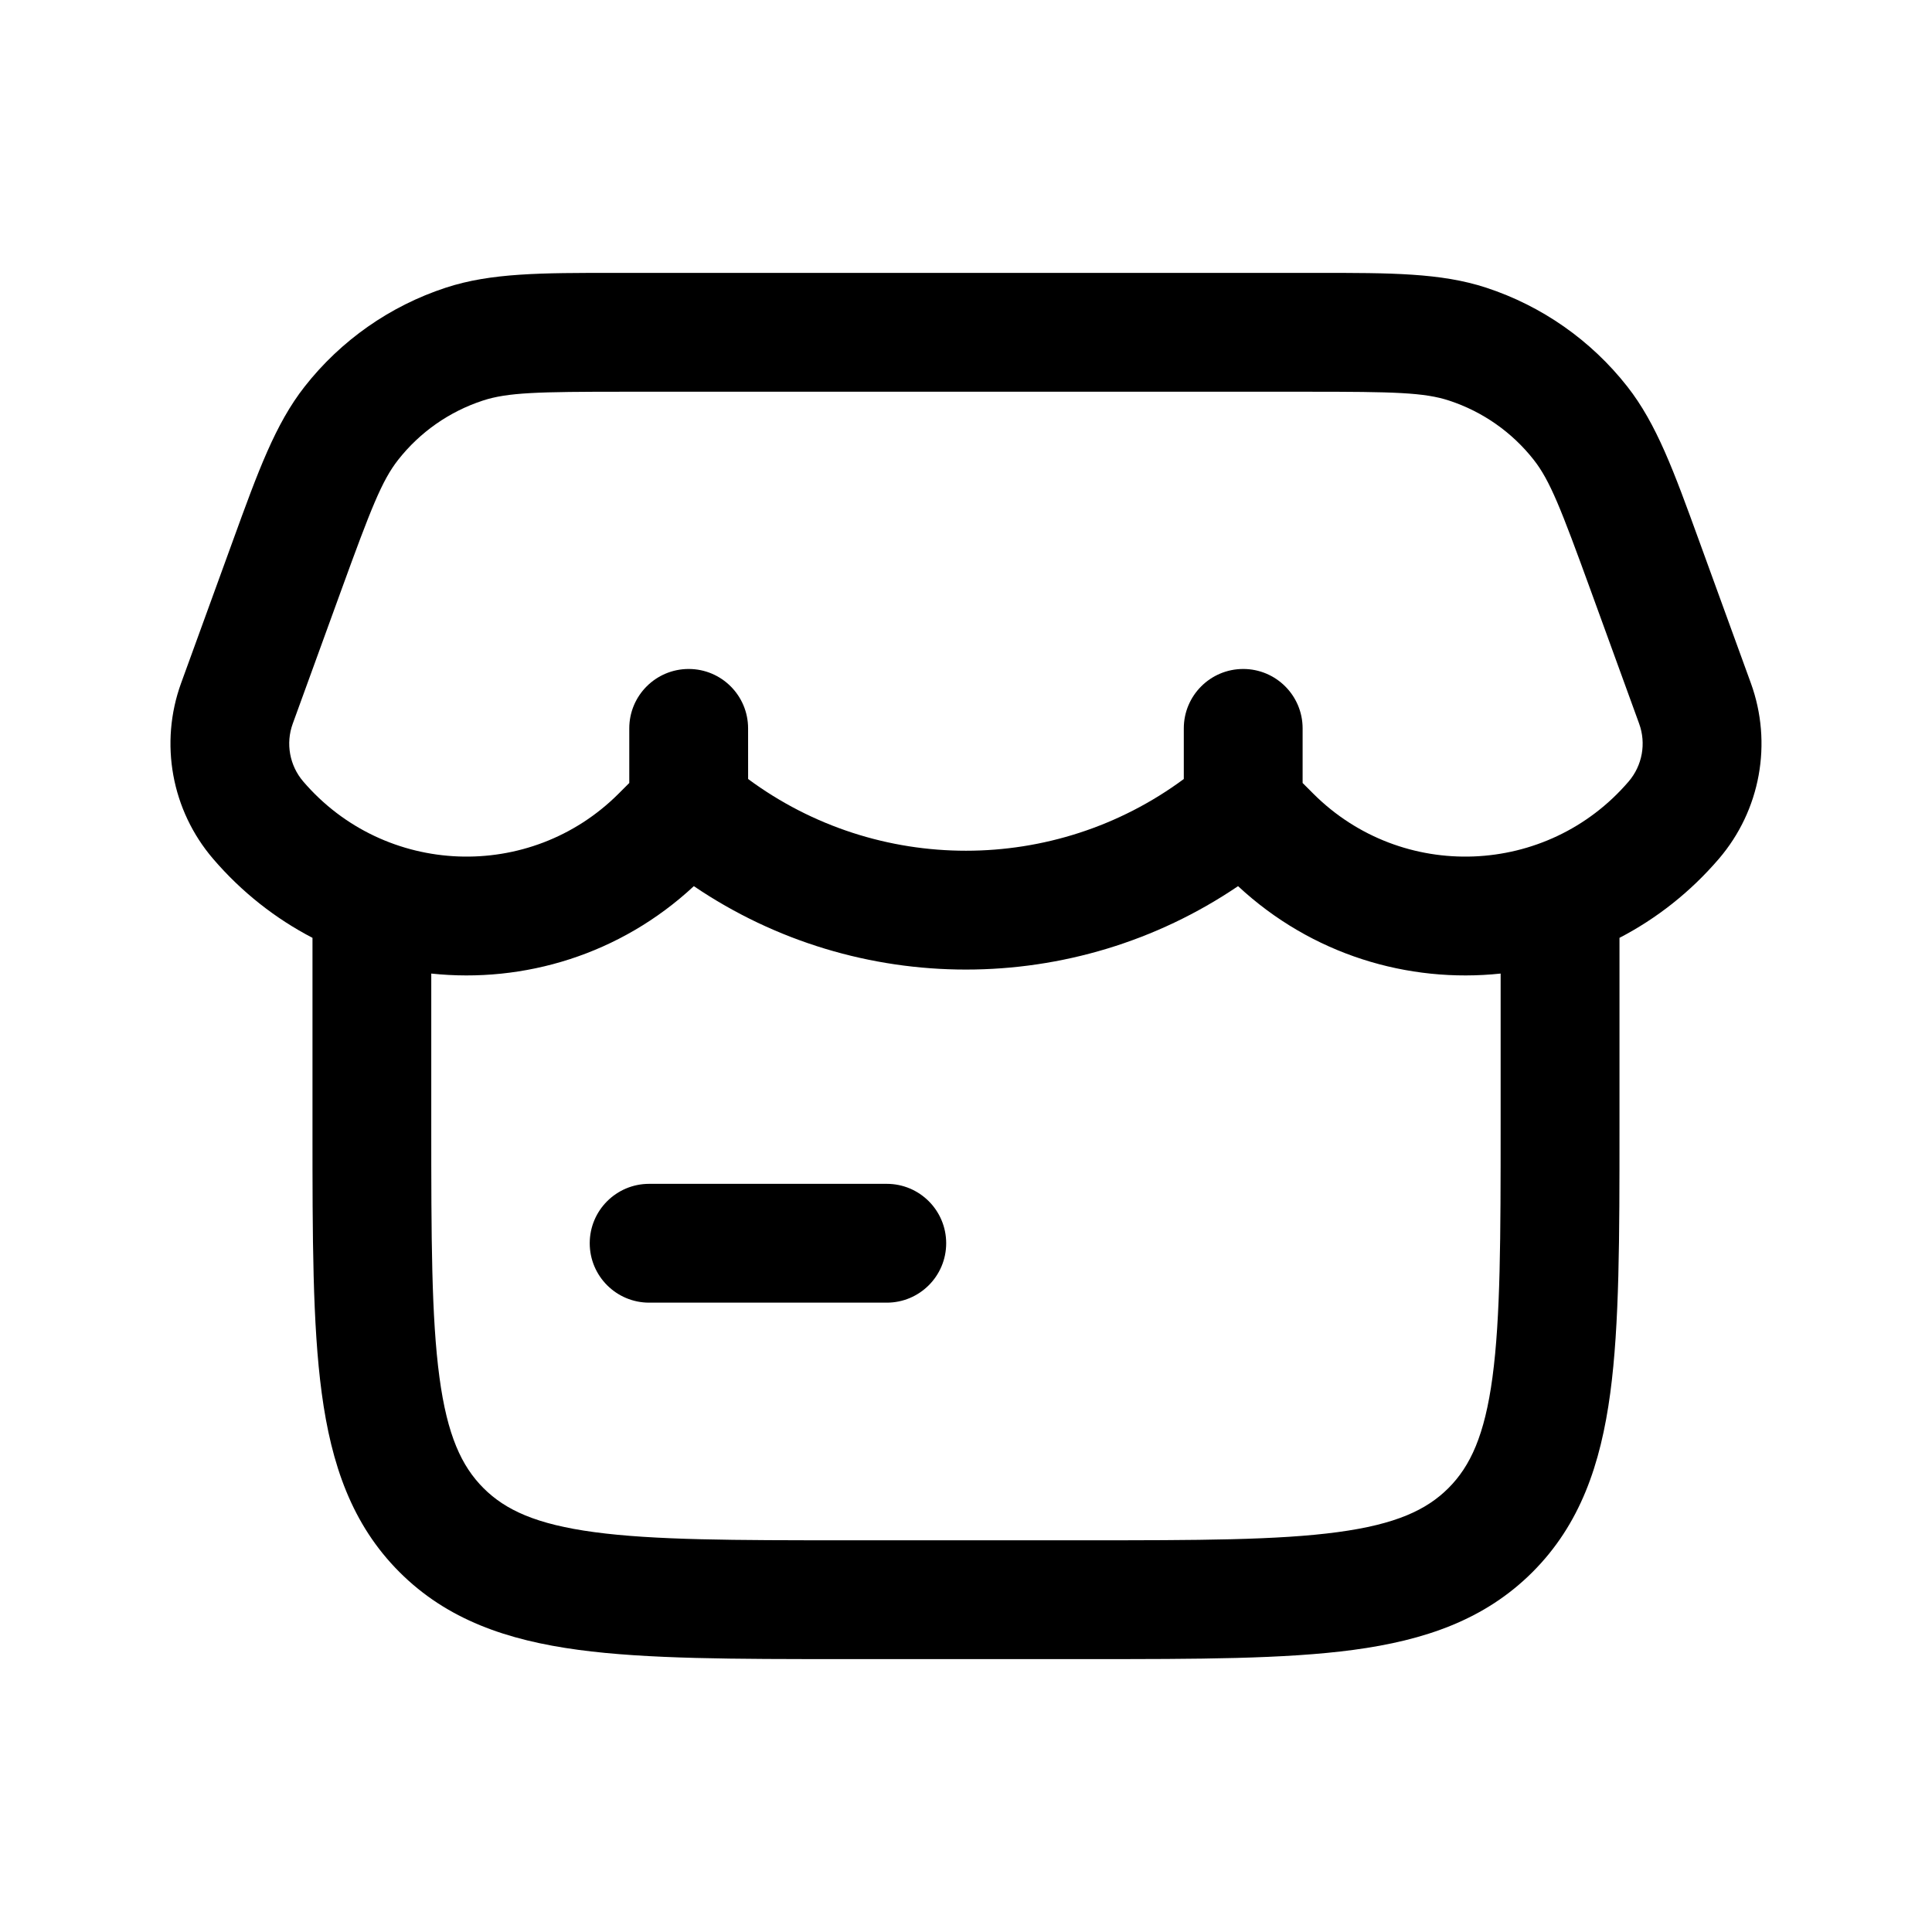 <?xml version="1.0" encoding="UTF-8"?>
<!-- Uploaded to: ICON Repo, www.iconrepo.com, Generator: ICON Repo Mixer Tools -->
<svg fill="#000000" width="800px" height="800px" version="1.1" viewBox="144 144 512 512" xmlns="http://www.w3.org/2000/svg">
 <g>
  <path d="m316.03 457.73c-8.695 0-15.746 7.047-15.746 15.742 0 8.695 7.051 15.746 15.746 15.746h62.977c8.695 0 15.742-7.051 15.742-15.746 0-8.695-7.047-15.742-15.742-15.742z"/>
  <path d="m306.89 216.32h186.2c19.398-0.008 32.77-0.016 44.766 3.918 14.773 4.844 27.781 13.957 37.387 26.188 7.793 9.926 12.355 22.496 18.98 40.73l13.77 37.867c5.785 15.914 2.547 33.715-8.473 46.57-7.621 8.891-16.594 15.883-26.34 20.945v50.598c0 28.707 0 51.848-2.445 70.047-2.539 18.895-7.977 34.805-20.609 47.441-12.641 12.633-28.547 18.07-47.441 20.609-18.199 2.445-41.34 2.445-70.047 2.445h-65.281c-28.711 0-51.848 0-70.047-2.445-18.898-2.539-34.805-7.977-47.441-20.609-12.637-12.637-18.07-28.547-20.609-47.441-2.449-18.199-2.449-41.34-2.449-70.047v-50.598c-9.746-5.062-18.719-12.055-26.34-20.945-11.02-12.855-14.258-30.656-8.473-46.57l13.77-37.867c6.625-18.234 11.188-30.805 18.984-40.73 9.602-12.23 22.609-21.344 37.387-26.188 11.992-3.934 25.359-3.926 44.754-3.918zm165.21 162.52c19.484 18.133 45.016 25.766 69.586 23.164v39.984c0 30.133-0.035 51.148-2.164 67.004-2.074 15.402-5.859 23.559-11.672 29.371-5.809 5.809-13.965 9.598-29.367 11.668-15.859 2.133-36.875 2.164-67.004 2.164h-62.977c-30.133 0-51.148-0.031-67.004-2.164-15.406-2.07-23.562-5.859-29.371-11.668-5.809-5.812-9.598-13.969-11.668-29.371-2.133-15.855-2.168-36.871-2.168-67.004v-39.984c24.57 2.602 50.102-5.031 69.586-23.164 43.469 29.473 100.75 29.473 144.22 0zm-129.84-28.395c34.262 25.344 81.199 25.344 115.46 0v-13.418c0-8.695 7.051-15.742 15.746-15.742 8.691 0 15.742 7.047 15.742 15.742v14.473l2.816 2.816c23.48 23.477 61.977 22 83.586-3.211 3.625-4.231 4.688-10.082 2.785-15.316l-12.867-35.391c-7.887-21.684-10.773-29.066-15.059-34.523-5.762-7.34-13.566-12.805-22.43-15.711-6.594-2.164-14.52-2.352-37.59-2.352h-180.93c-23.066 0-30.988 0.188-37.582 2.352-8.863 2.906-16.668 8.371-22.43 15.711-4.285 5.457-7.172 12.84-15.059 34.523l-12.867 35.391c-1.902 5.234-0.84 11.086 2.785 15.316 21.609 25.211 60.105 26.688 83.586 3.211l2.816-2.816v-14.473c0-8.695 7.051-15.742 15.746-15.742 8.695 0 15.742 7.047 15.742 15.742z" fill-rule="evenodd"/>
 </g>
</svg>